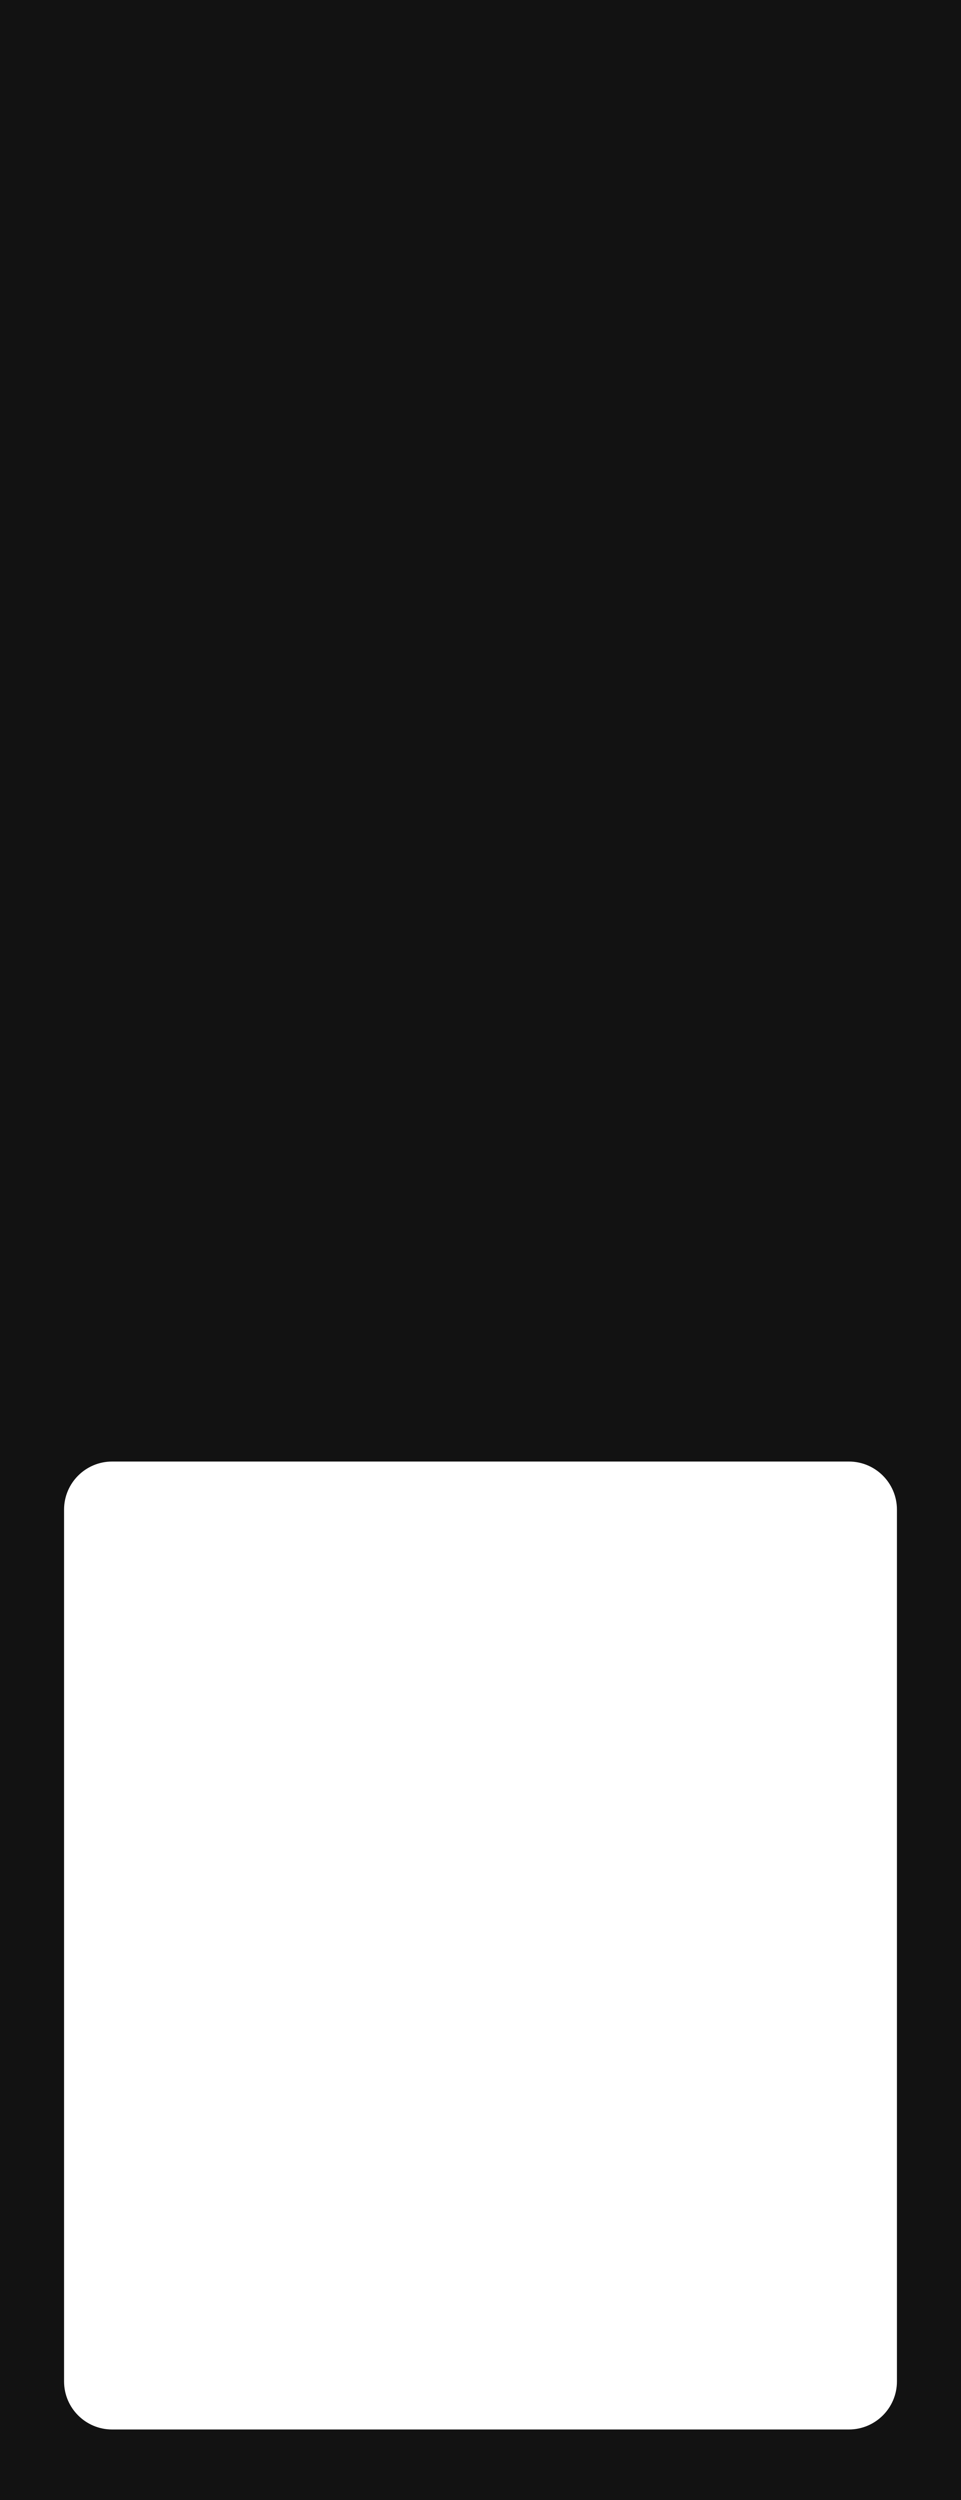 <?xml version="1.0" encoding="UTF-8"?> <svg xmlns="http://www.w3.org/2000/svg" width="300" height="780" viewBox="0 0 300 780" fill="none"><path d="M300 780H0V0H300V780ZM35 456C26.716 456 20 462.716 20 471V743C20 751.284 26.716 758 35 758H265C273.284 758 280 751.284 280 743V471C280 462.716 273.284 456 265 456H35Z" fill="#121212"></path></svg> 